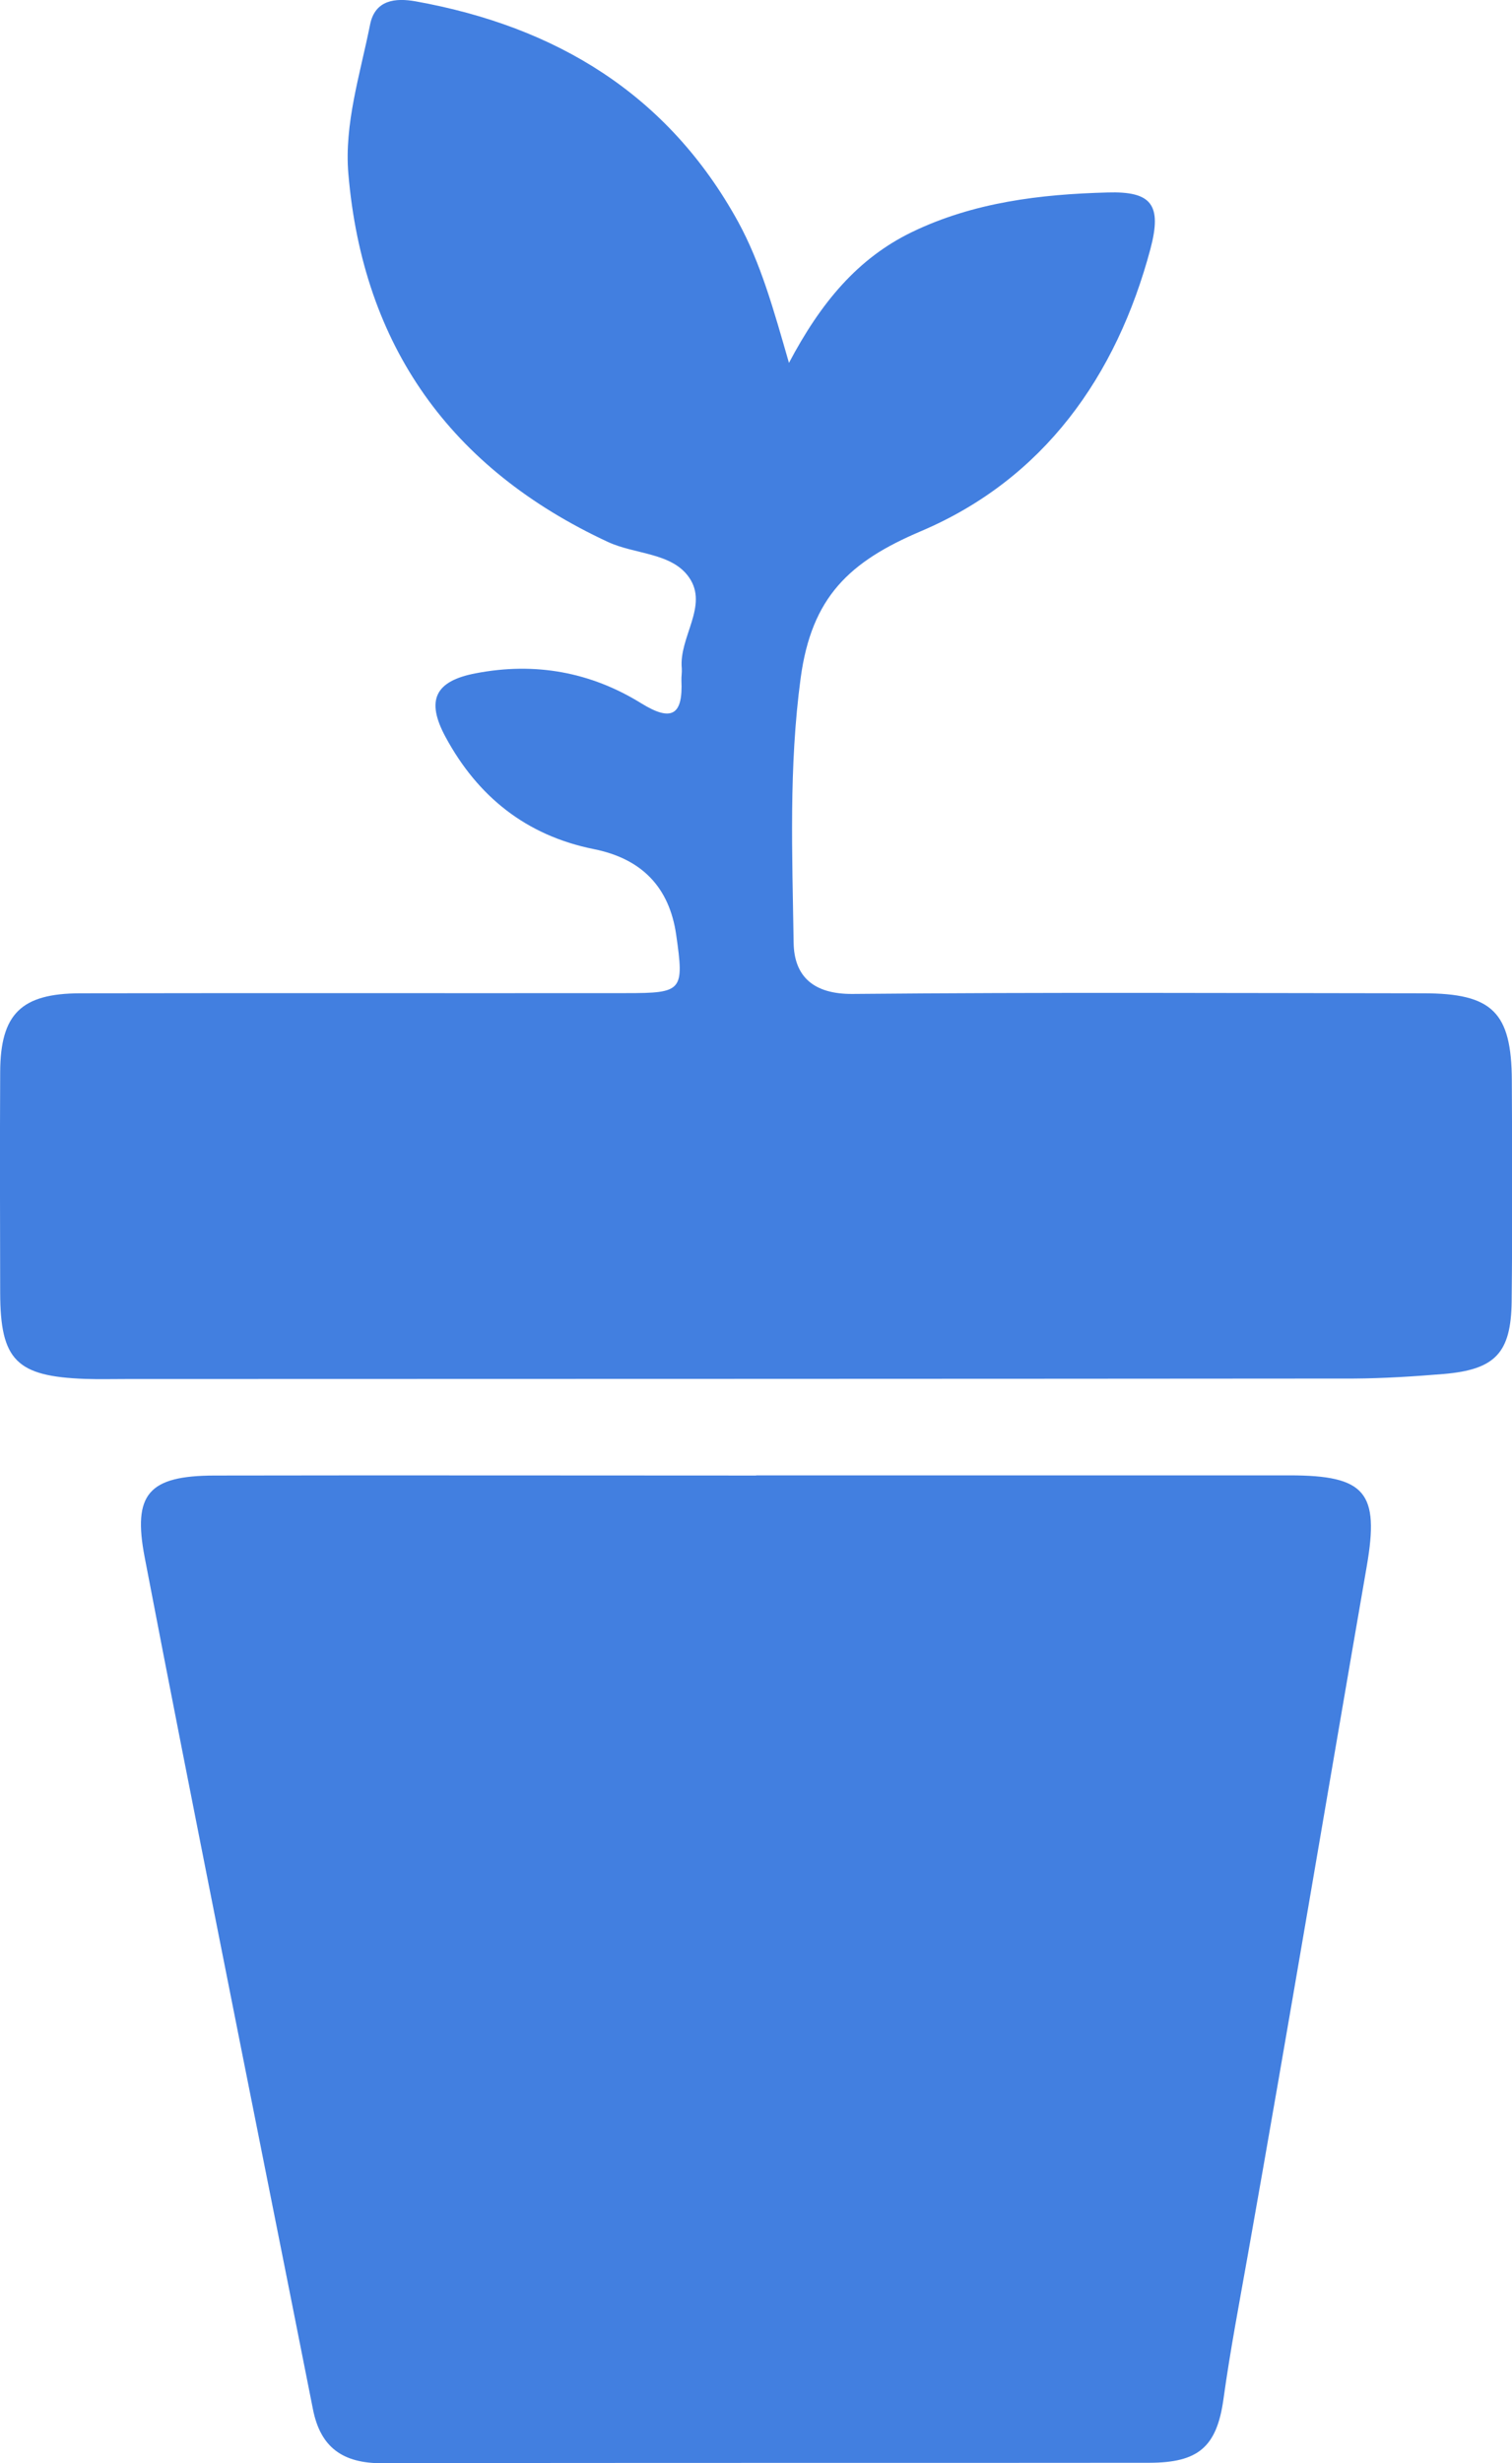 <svg width="35" height="57" viewBox="0 0 35 57" fill="none" xmlns="http://www.w3.org/2000/svg">
<g clip-path="url(#clip0_884_9846)">
<path d="M17.5 34.14C21.617 34.14 25.735 34.14 29.852 34.14C31.613 34.14 31.932 34.538 31.639 36.236C30.719 41.547 29.829 46.864 28.887 52.167C28.689 53.285 28.476 54.396 28.32 55.522C28.164 56.636 27.727 56.985 26.609 56.989C20.686 56.996 14.763 56.985 8.843 57C7.935 57 7.417 56.636 7.243 55.745C6.516 52.072 5.779 48.403 5.053 44.734C4.479 41.835 3.905 38.939 3.349 36.035C3.068 34.572 3.437 34.148 4.965 34.144C9.147 34.136 13.326 34.144 17.508 34.144L17.5 34.14Z" fill="#427FE0"/>
<path d="M18.26 8.403C18.998 7.005 19.853 5.977 21.116 5.367C22.541 4.681 24.081 4.495 25.636 4.454C26.651 4.423 26.902 4.73 26.632 5.754C25.845 8.71 24.157 11.083 21.325 12.289C19.656 12.997 18.789 13.816 18.534 15.688C18.257 17.747 18.34 19.771 18.371 21.814C18.382 22.595 18.831 23.008 19.739 23C24.142 22.959 28.544 22.981 32.947 22.985C34.544 22.985 34.989 23.421 34.996 25.002C35.004 26.707 35.011 28.413 34.992 30.119C34.977 31.312 34.608 31.692 33.422 31.794C32.73 31.851 32.031 31.896 31.339 31.9C21.868 31.908 12.398 31.908 2.924 31.911C2.608 31.911 2.289 31.919 1.973 31.908C0.38 31.851 0.008 31.476 0.004 29.918C2.35757e-05 28.212 -0.004 26.506 0.004 24.801C0.011 23.463 0.49 22.989 1.855 22.985C6.068 22.977 10.28 22.985 14.493 22.981C15.804 22.981 15.839 22.932 15.652 21.628C15.493 20.531 14.858 19.872 13.748 19.649C12.181 19.335 11.06 18.433 10.315 17.057C9.851 16.2 10.071 15.757 11.018 15.579C12.383 15.317 13.671 15.548 14.846 16.276C15.565 16.72 15.808 16.53 15.774 15.749C15.77 15.654 15.789 15.56 15.782 15.465C15.713 14.745 16.405 14.021 15.953 13.365C15.553 12.785 14.706 12.834 14.075 12.542C10.421 10.844 8.402 7.998 8.064 4.022C7.965 2.869 8.338 1.713 8.566 0.572C8.68 -0.011 9.163 -0.049 9.615 0.03C12.869 0.614 15.462 2.179 17.086 5.132C17.61 6.091 17.903 7.149 18.264 8.4L18.26 8.403Z" fill="#427FE0"/>
</g>
<defs>
<clipPath id="clip0_884_9846">
<rect width="35" height="57" fill="white"/>
</clipPath>
</defs>
</svg>
